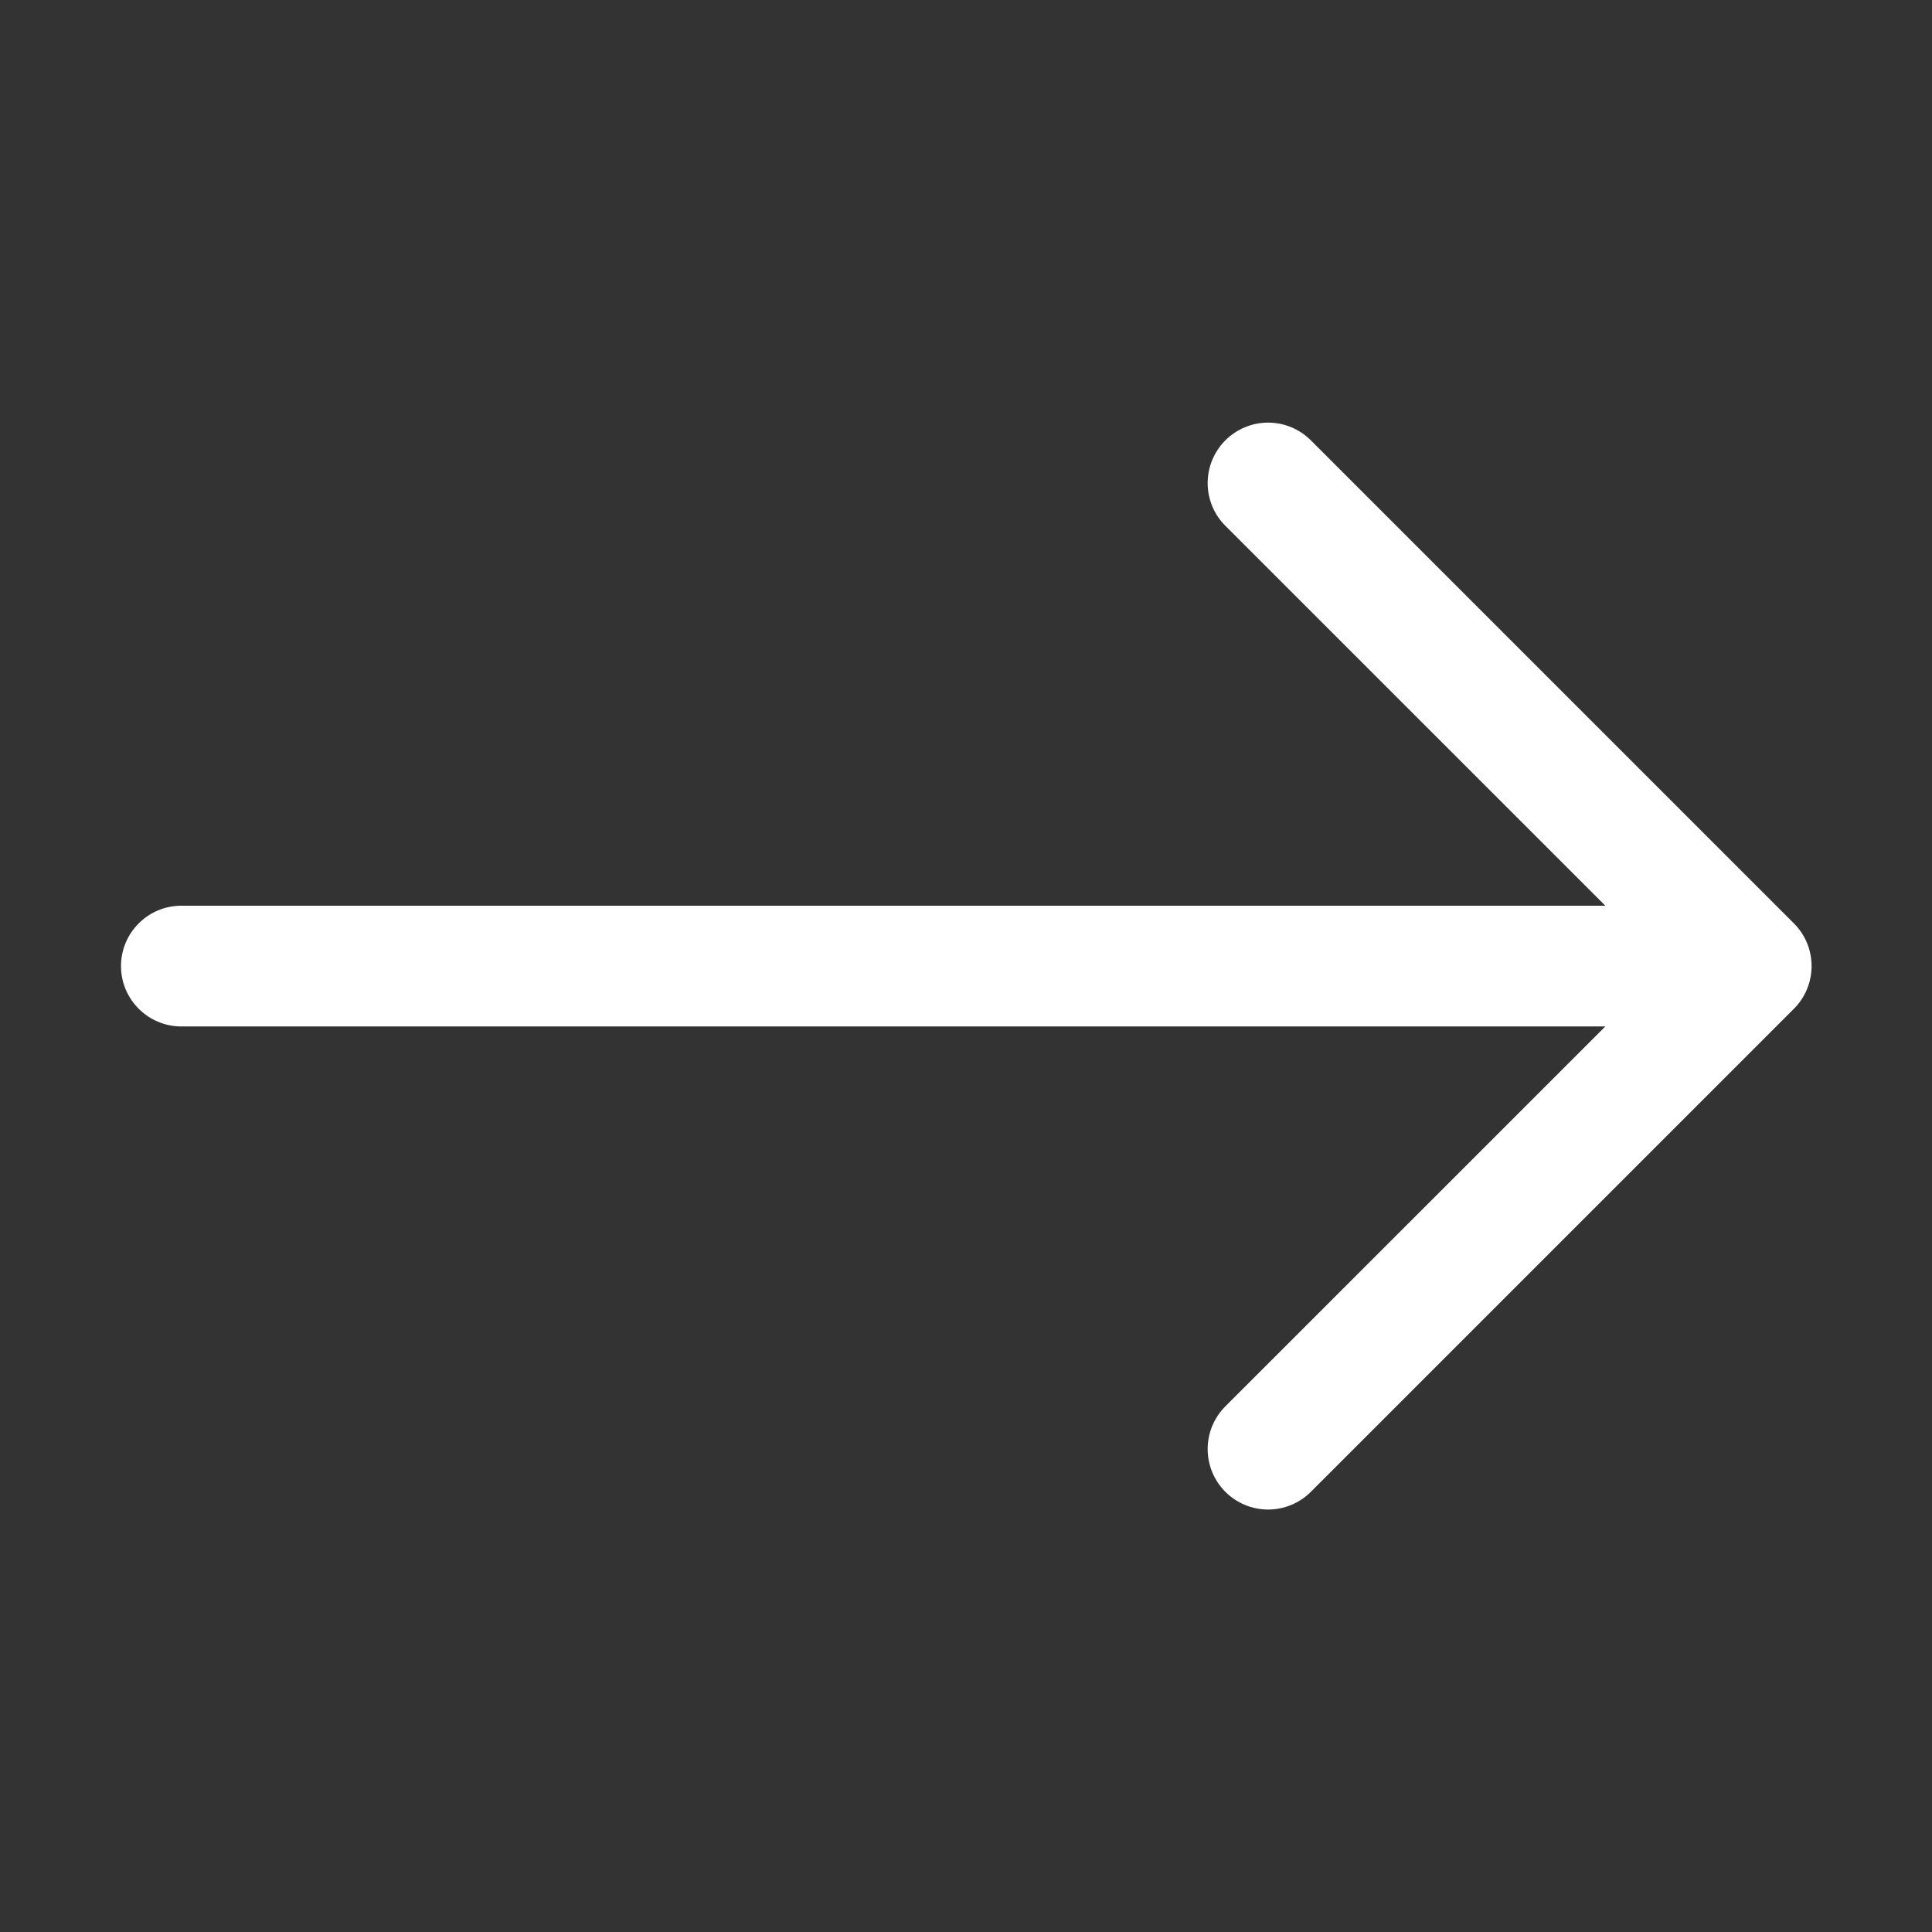 <svg xmlns="http://www.w3.org/2000/svg" width="24" height="24" viewBox="0 0 24 24" fill="none">
<rect x="0" y="0" width="24" height="24" fill="#333333" stroke="none"/>
<path fill-rule="evenodd" clip-rule="evenodd" d="M1.503 12.001C1.503 11.802 1.582 11.611 1.723 11.471C1.863 11.33 2.054 11.251 2.253 11.251H19.942L15.222 6.532C15.081 6.391 15.002 6.2 15.002 6.001C15.002 5.802 15.081 5.611 15.222 5.47C15.363 5.329 15.554 5.25 15.753 5.25C15.952 5.25 16.143 5.329 16.284 5.47L22.284 11.47C22.354 11.54 22.409 11.622 22.447 11.713C22.485 11.805 22.504 11.902 22.504 12.001C22.504 12.1 22.485 12.197 22.447 12.288C22.409 12.38 22.354 12.462 22.284 12.532L16.284 18.532C16.143 18.673 15.952 18.752 15.753 18.752C15.554 18.752 15.363 18.673 15.222 18.532C15.081 18.391 15.002 18.2 15.002 18.001C15.002 17.802 15.081 17.611 15.222 17.47L19.942 12.751H2.253C2.054 12.751 1.863 12.672 1.723 12.531C1.582 12.391 1.503 12.2 1.503 12.001V12.001Z" fill="white"/>
</svg>